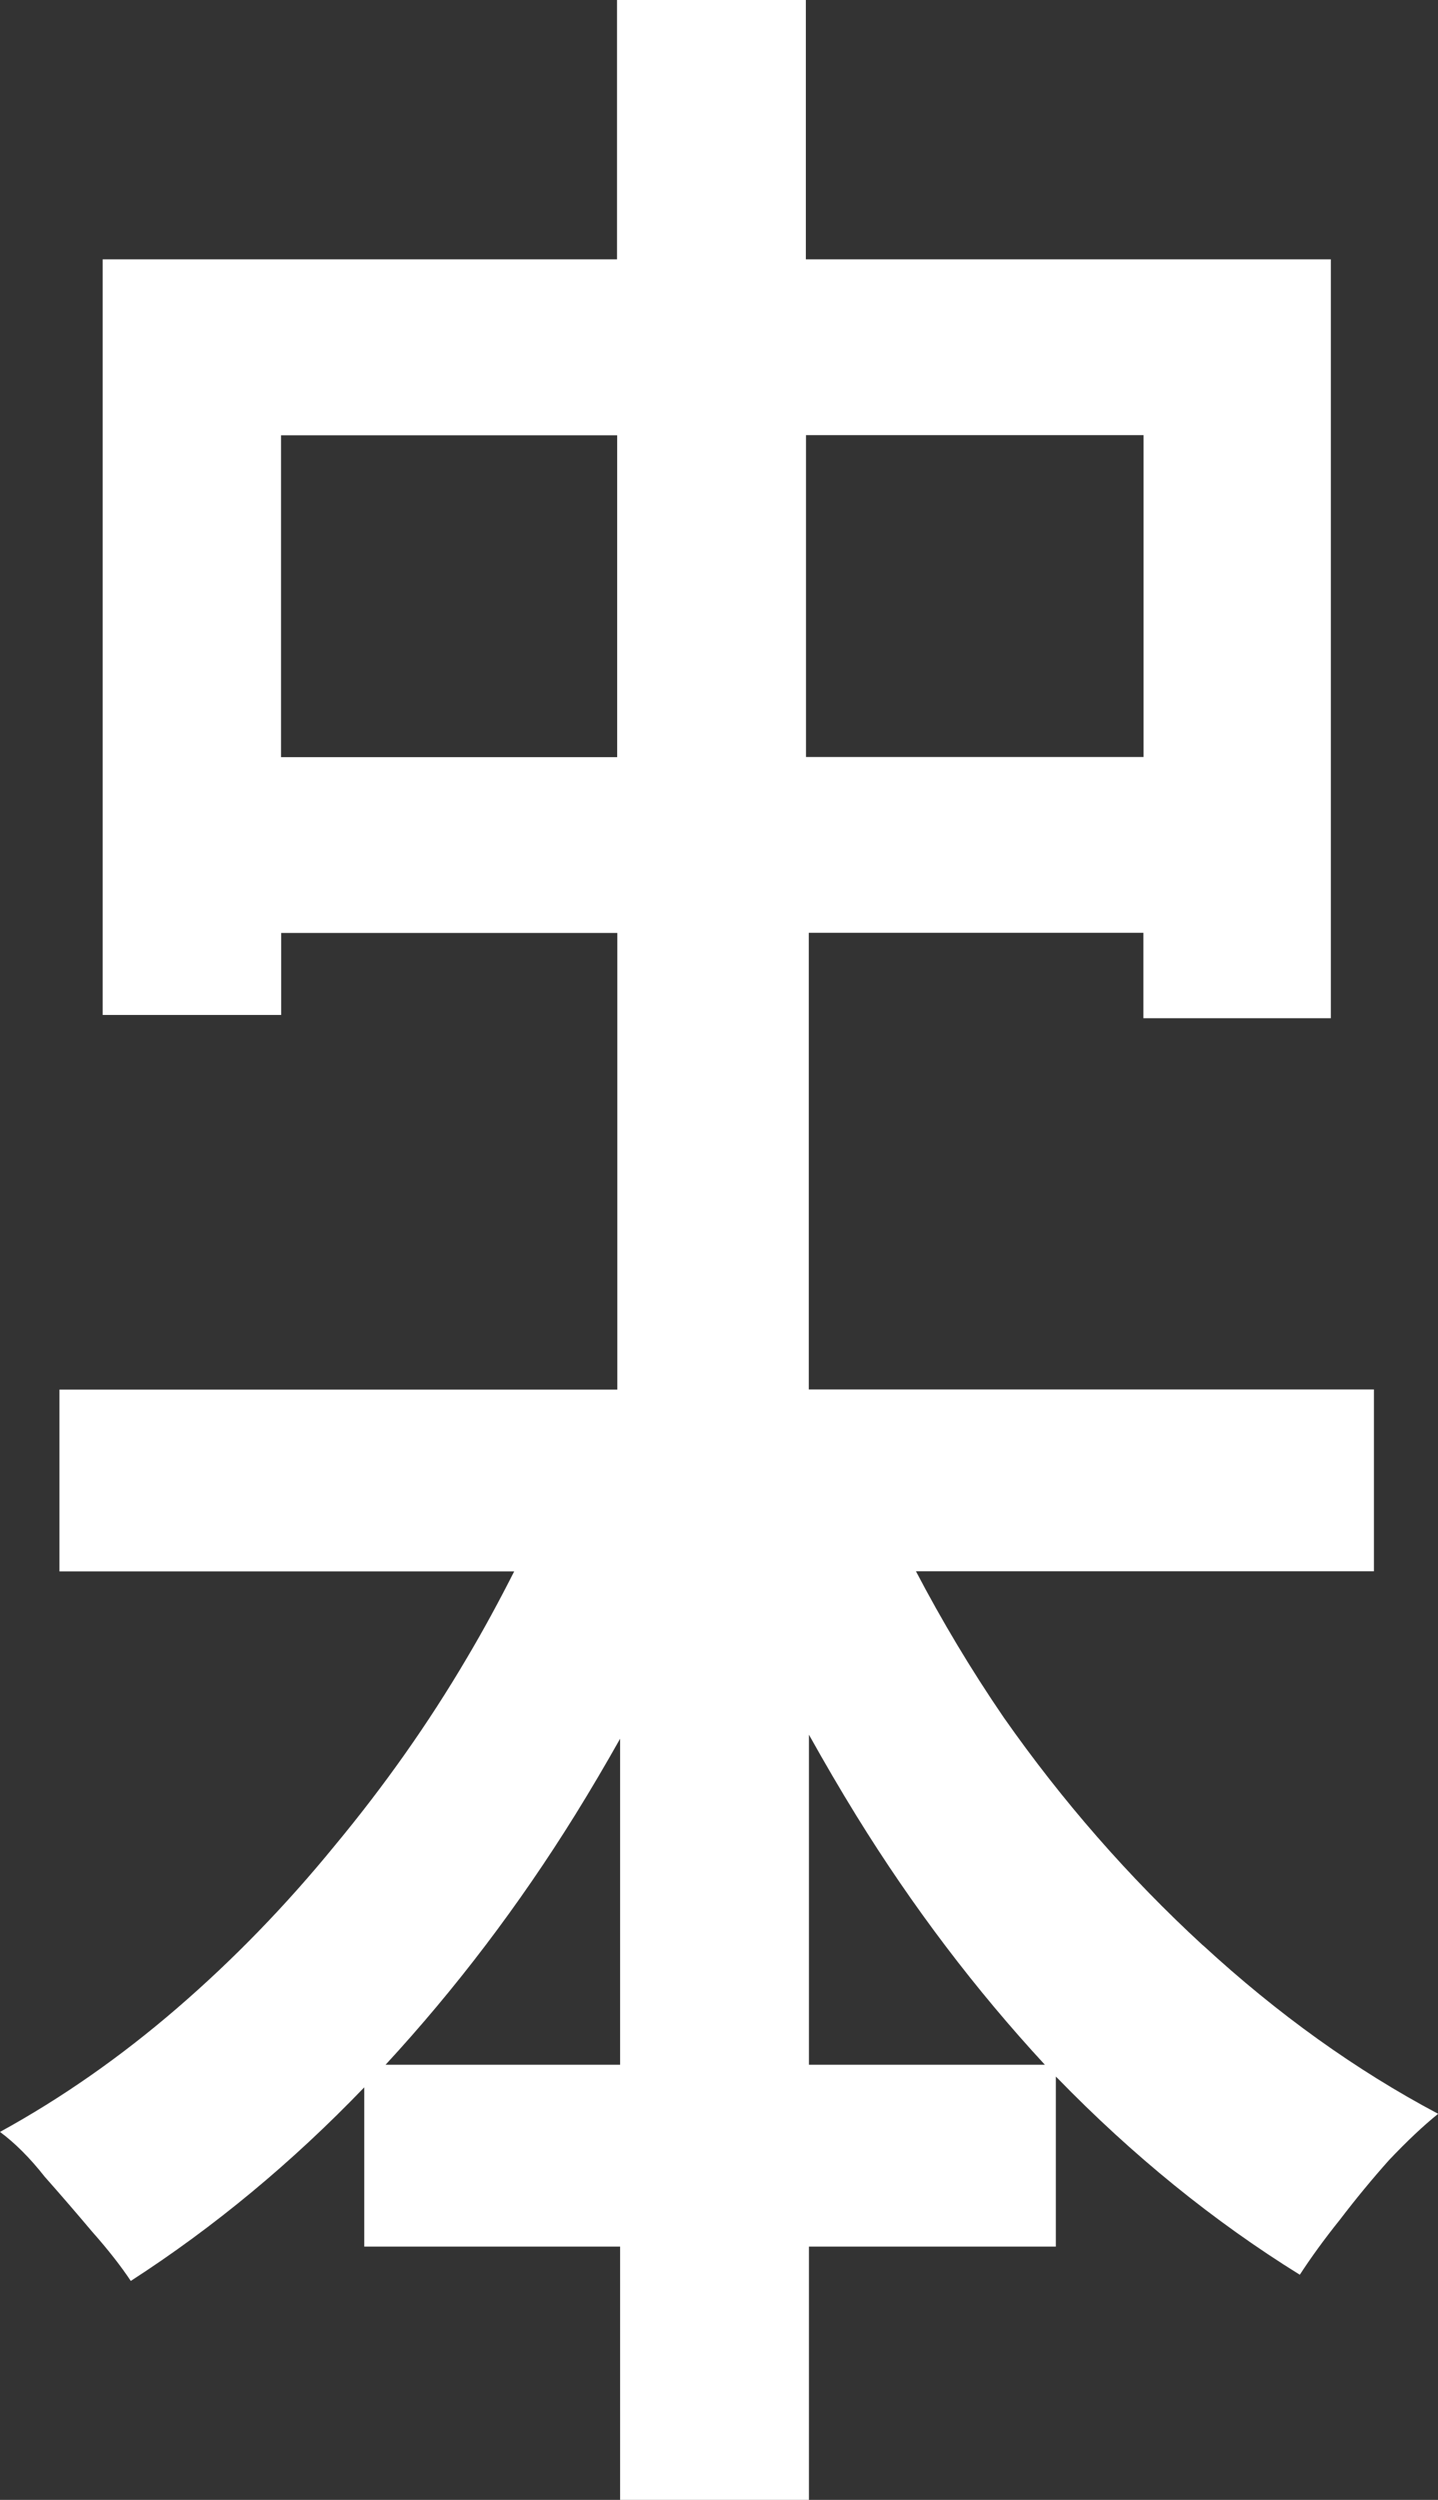 <svg width="145" height="252" viewBox="0 0 145 252" fill="none" xmlns="http://www.w3.org/2000/svg">
<rect x="0" y="0" width="145" height="252" fill="#333333" stroke="none"/>
<g clip-path="url(#clip0_2014_207)">
<path d="M121.303 196.109C113.798 189.199 107.104 181.54 101.203 173.116C97.886 168.265 94.959 163.352 92.359 158.391H138.539V140.062H81.554V94.03H115.293V102.641H134.195V26.144H81.258V0H62.216V26.144H10.354V102.313H28.352V94.046H62.247V140.078H5.994V158.407H51.847C50.368 161.324 48.795 164.241 47.083 167.126C43.19 173.74 38.737 180.042 33.739 186.064C28.835 192.069 23.541 197.529 17.843 202.442C12.144 207.356 6.197 211.505 0 214.906C1.495 216.013 3.005 217.511 4.5 219.414C6.103 221.223 7.691 223.064 9.295 224.967C10.899 226.777 12.191 228.43 13.188 229.928C21.595 224.499 29.442 217.994 36.729 210.413V226.465H62.528V252H81.569V226.465H106.465V209.321C106.465 209.321 106.559 209.431 106.621 209.477C114.219 217.292 122.362 223.906 131.065 229.304C132.171 227.603 133.51 225.747 135.113 223.75C136.717 221.645 138.367 219.648 140.064 217.745C141.871 215.842 143.521 214.282 145.016 213.081C136.717 208.682 128.823 203.02 121.319 196.109H121.303ZM115.309 43.864V76.31H81.273V43.864H115.309ZM28.337 76.325V43.88H62.232V76.325H28.337ZM38.877 208.136C45.915 200.508 52.314 192.1 58.028 182.897C59.585 180.386 61.08 177.843 62.528 175.269V208.136H38.877ZM81.569 208.136V174.864C83.111 177.625 84.699 180.354 86.365 183.053C92.032 192.225 98.369 200.57 105.36 208.136H81.569Z" fill="white"/>
</g>
<defs>
<clipPath id="clip0_2014_207">
<rect width="145" height="252" fill="white"/>
</clipPath>
</defs>
</svg>
